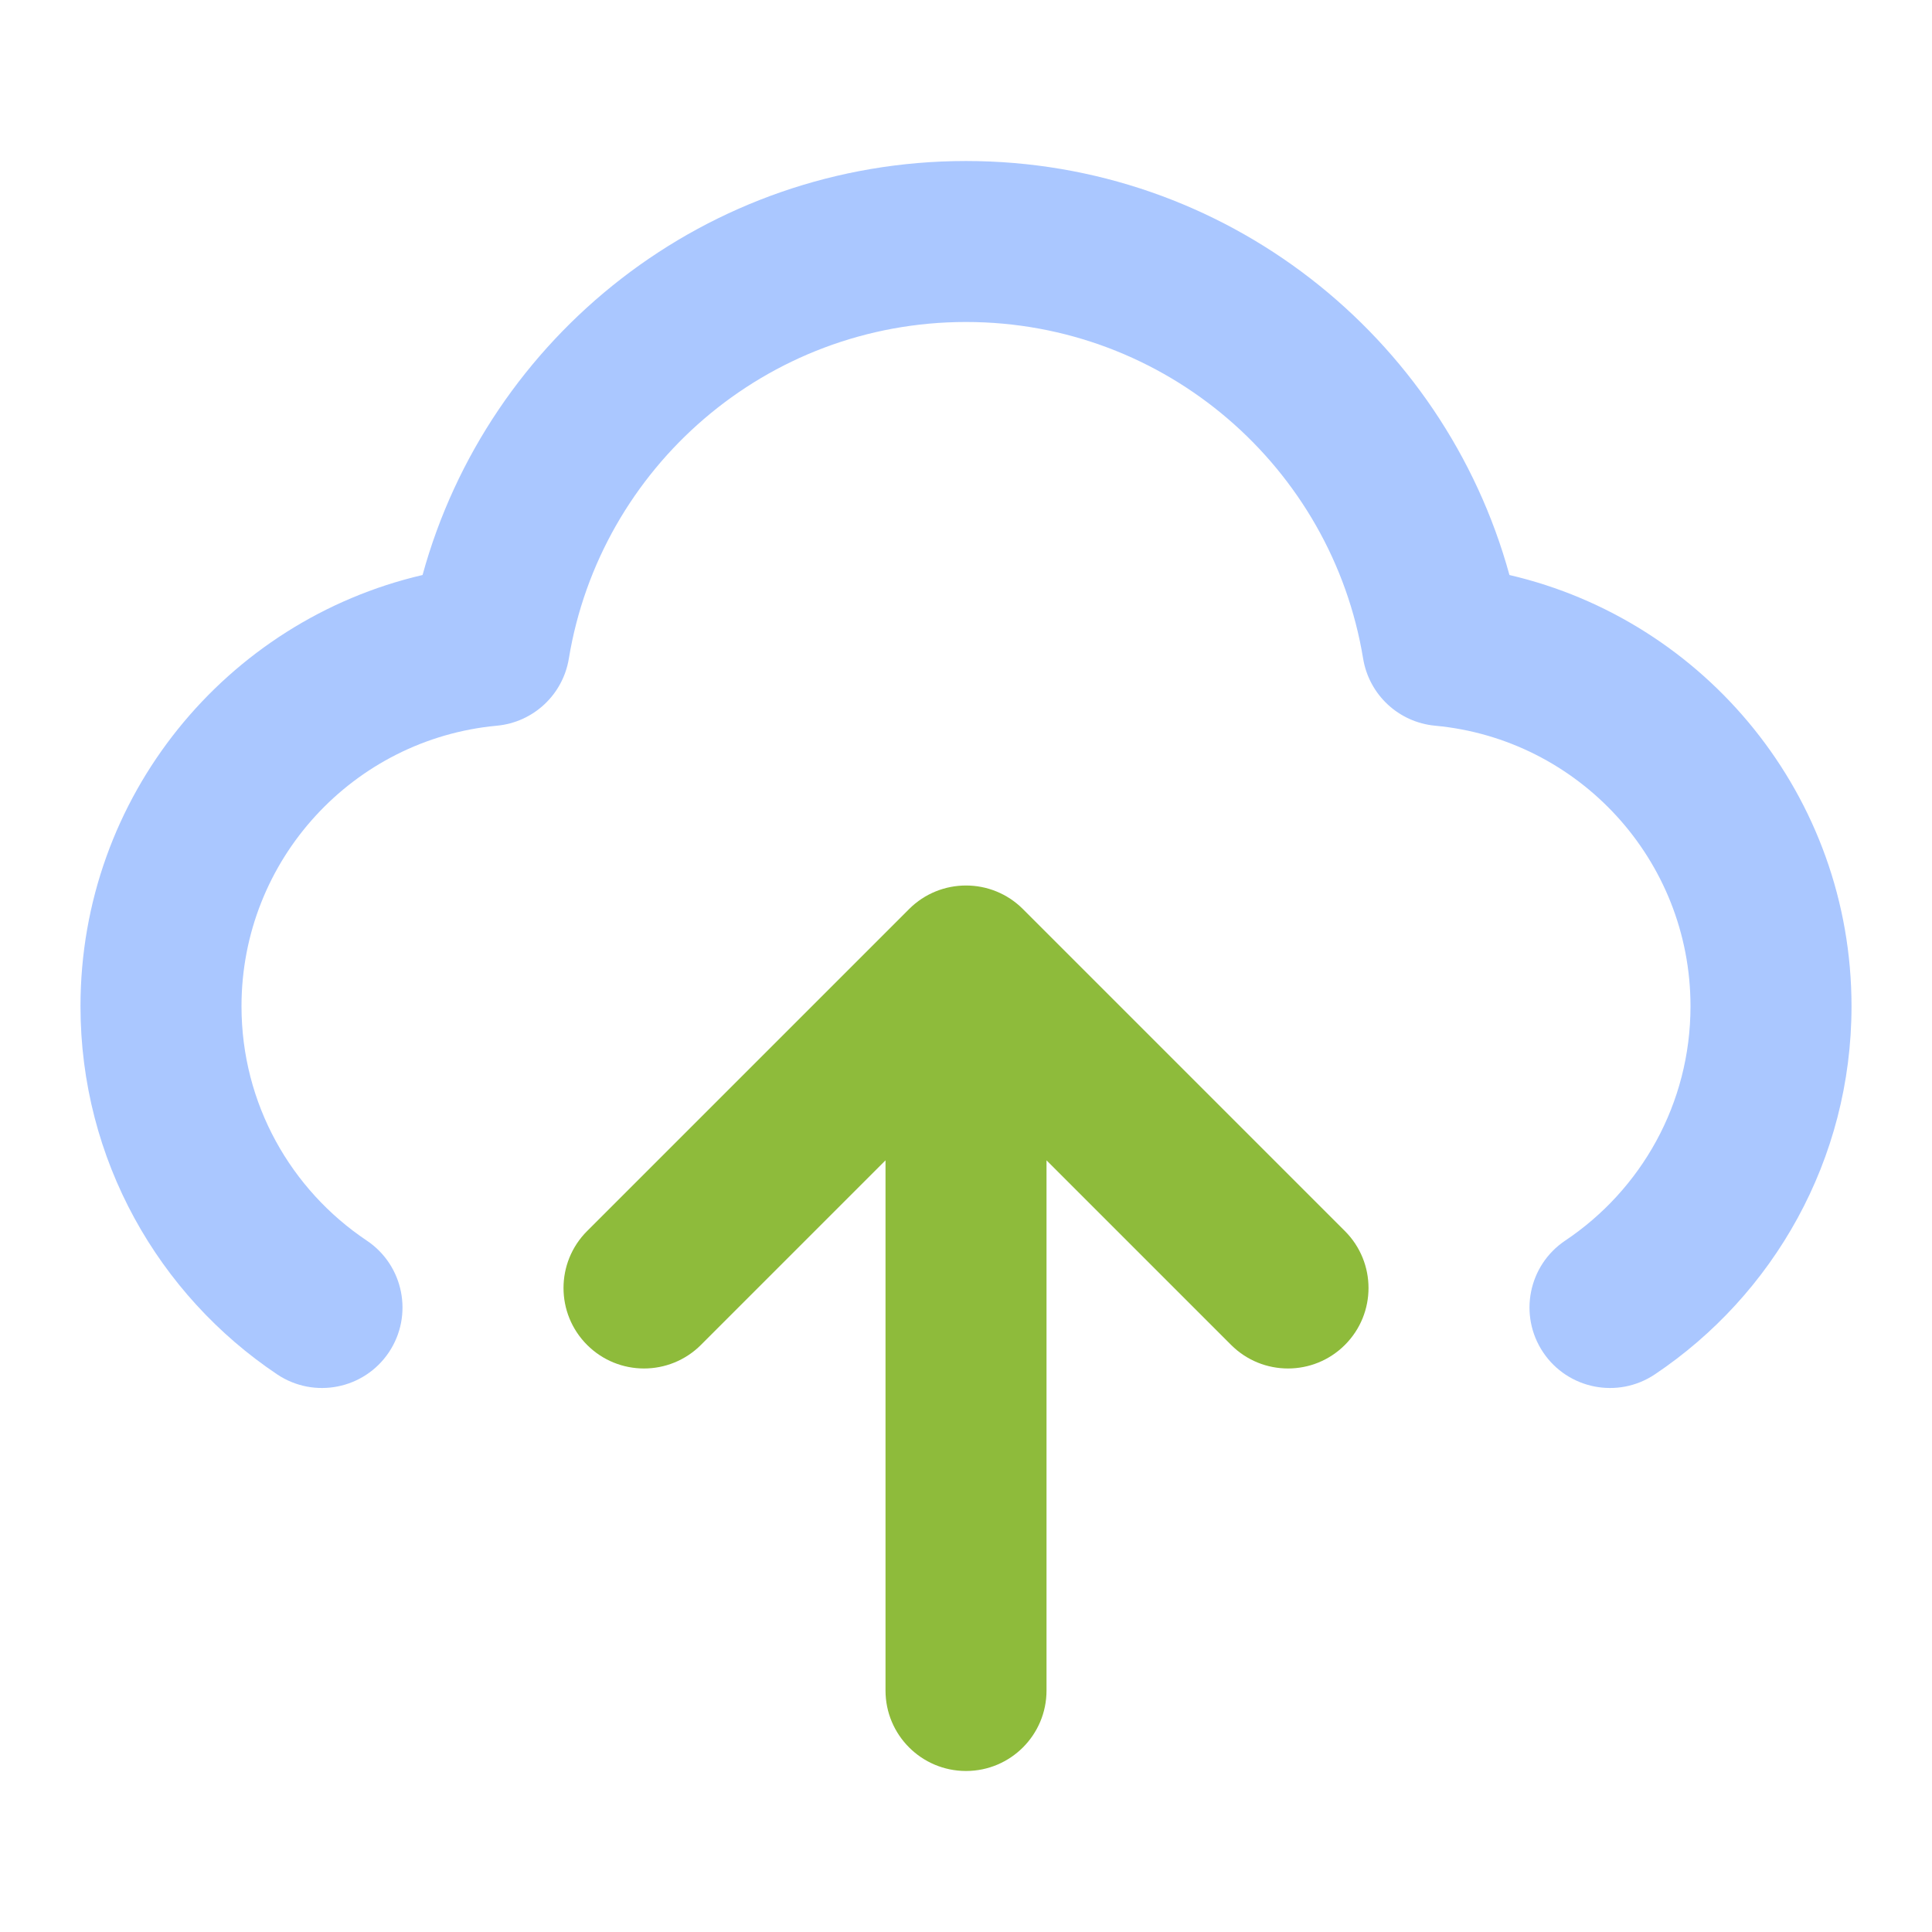 <svg width="56" height="56" viewBox="0 0 56 56" fill="none" xmlns="http://www.w3.org/2000/svg">
<path fill-rule="evenodd" clip-rule="evenodd" d="M12.248 16.667C14.147 9.749 20.478 4.667 28 4.667C35.522 4.667 41.852 9.749 43.752 16.667C49.434 17.989 53.667 23.082 53.667 29.167C53.667 33.618 51.398 37.539 47.965 39.838C46.894 40.554 45.444 40.267 44.728 39.197C44.011 38.126 44.298 36.676 45.369 35.959C47.563 34.491 49 31.996 49 29.167C49 24.915 45.749 21.42 41.599 21.035C40.541 20.937 39.684 20.138 39.511 19.09C38.602 13.556 33.792 9.333 28 9.333C22.208 9.333 17.398 13.556 16.488 19.09C16.316 20.138 15.458 20.937 14.401 21.035C10.251 21.42 7 24.915 7 29.167C7 31.996 8.437 34.491 10.631 35.959C11.702 36.676 11.989 38.126 11.272 39.197C10.555 40.267 9.106 40.554 8.035 39.838C4.602 37.539 2.333 33.618 2.333 29.167C2.333 23.082 6.566 17.989 12.248 16.667Z" fill="#AAC7FF"/>
<path fill-rule="evenodd" clip-rule="evenodd" d="M25.667 33.633L20.317 38.983C19.405 39.894 17.928 39.894 17.017 38.983C16.106 38.072 16.106 36.595 17.017 35.683L26.35 26.35C27.262 25.439 28.739 25.439 29.65 26.35L38.983 35.683C39.895 36.595 39.895 38.072 38.983 38.983C38.072 39.894 36.595 39.894 35.684 38.983L30.334 33.633V49C30.334 50.289 29.289 51.333 28 51.333C26.712 51.333 25.667 50.289 25.667 49V33.633Z" fill="#8EBB3B"/>
</svg>
